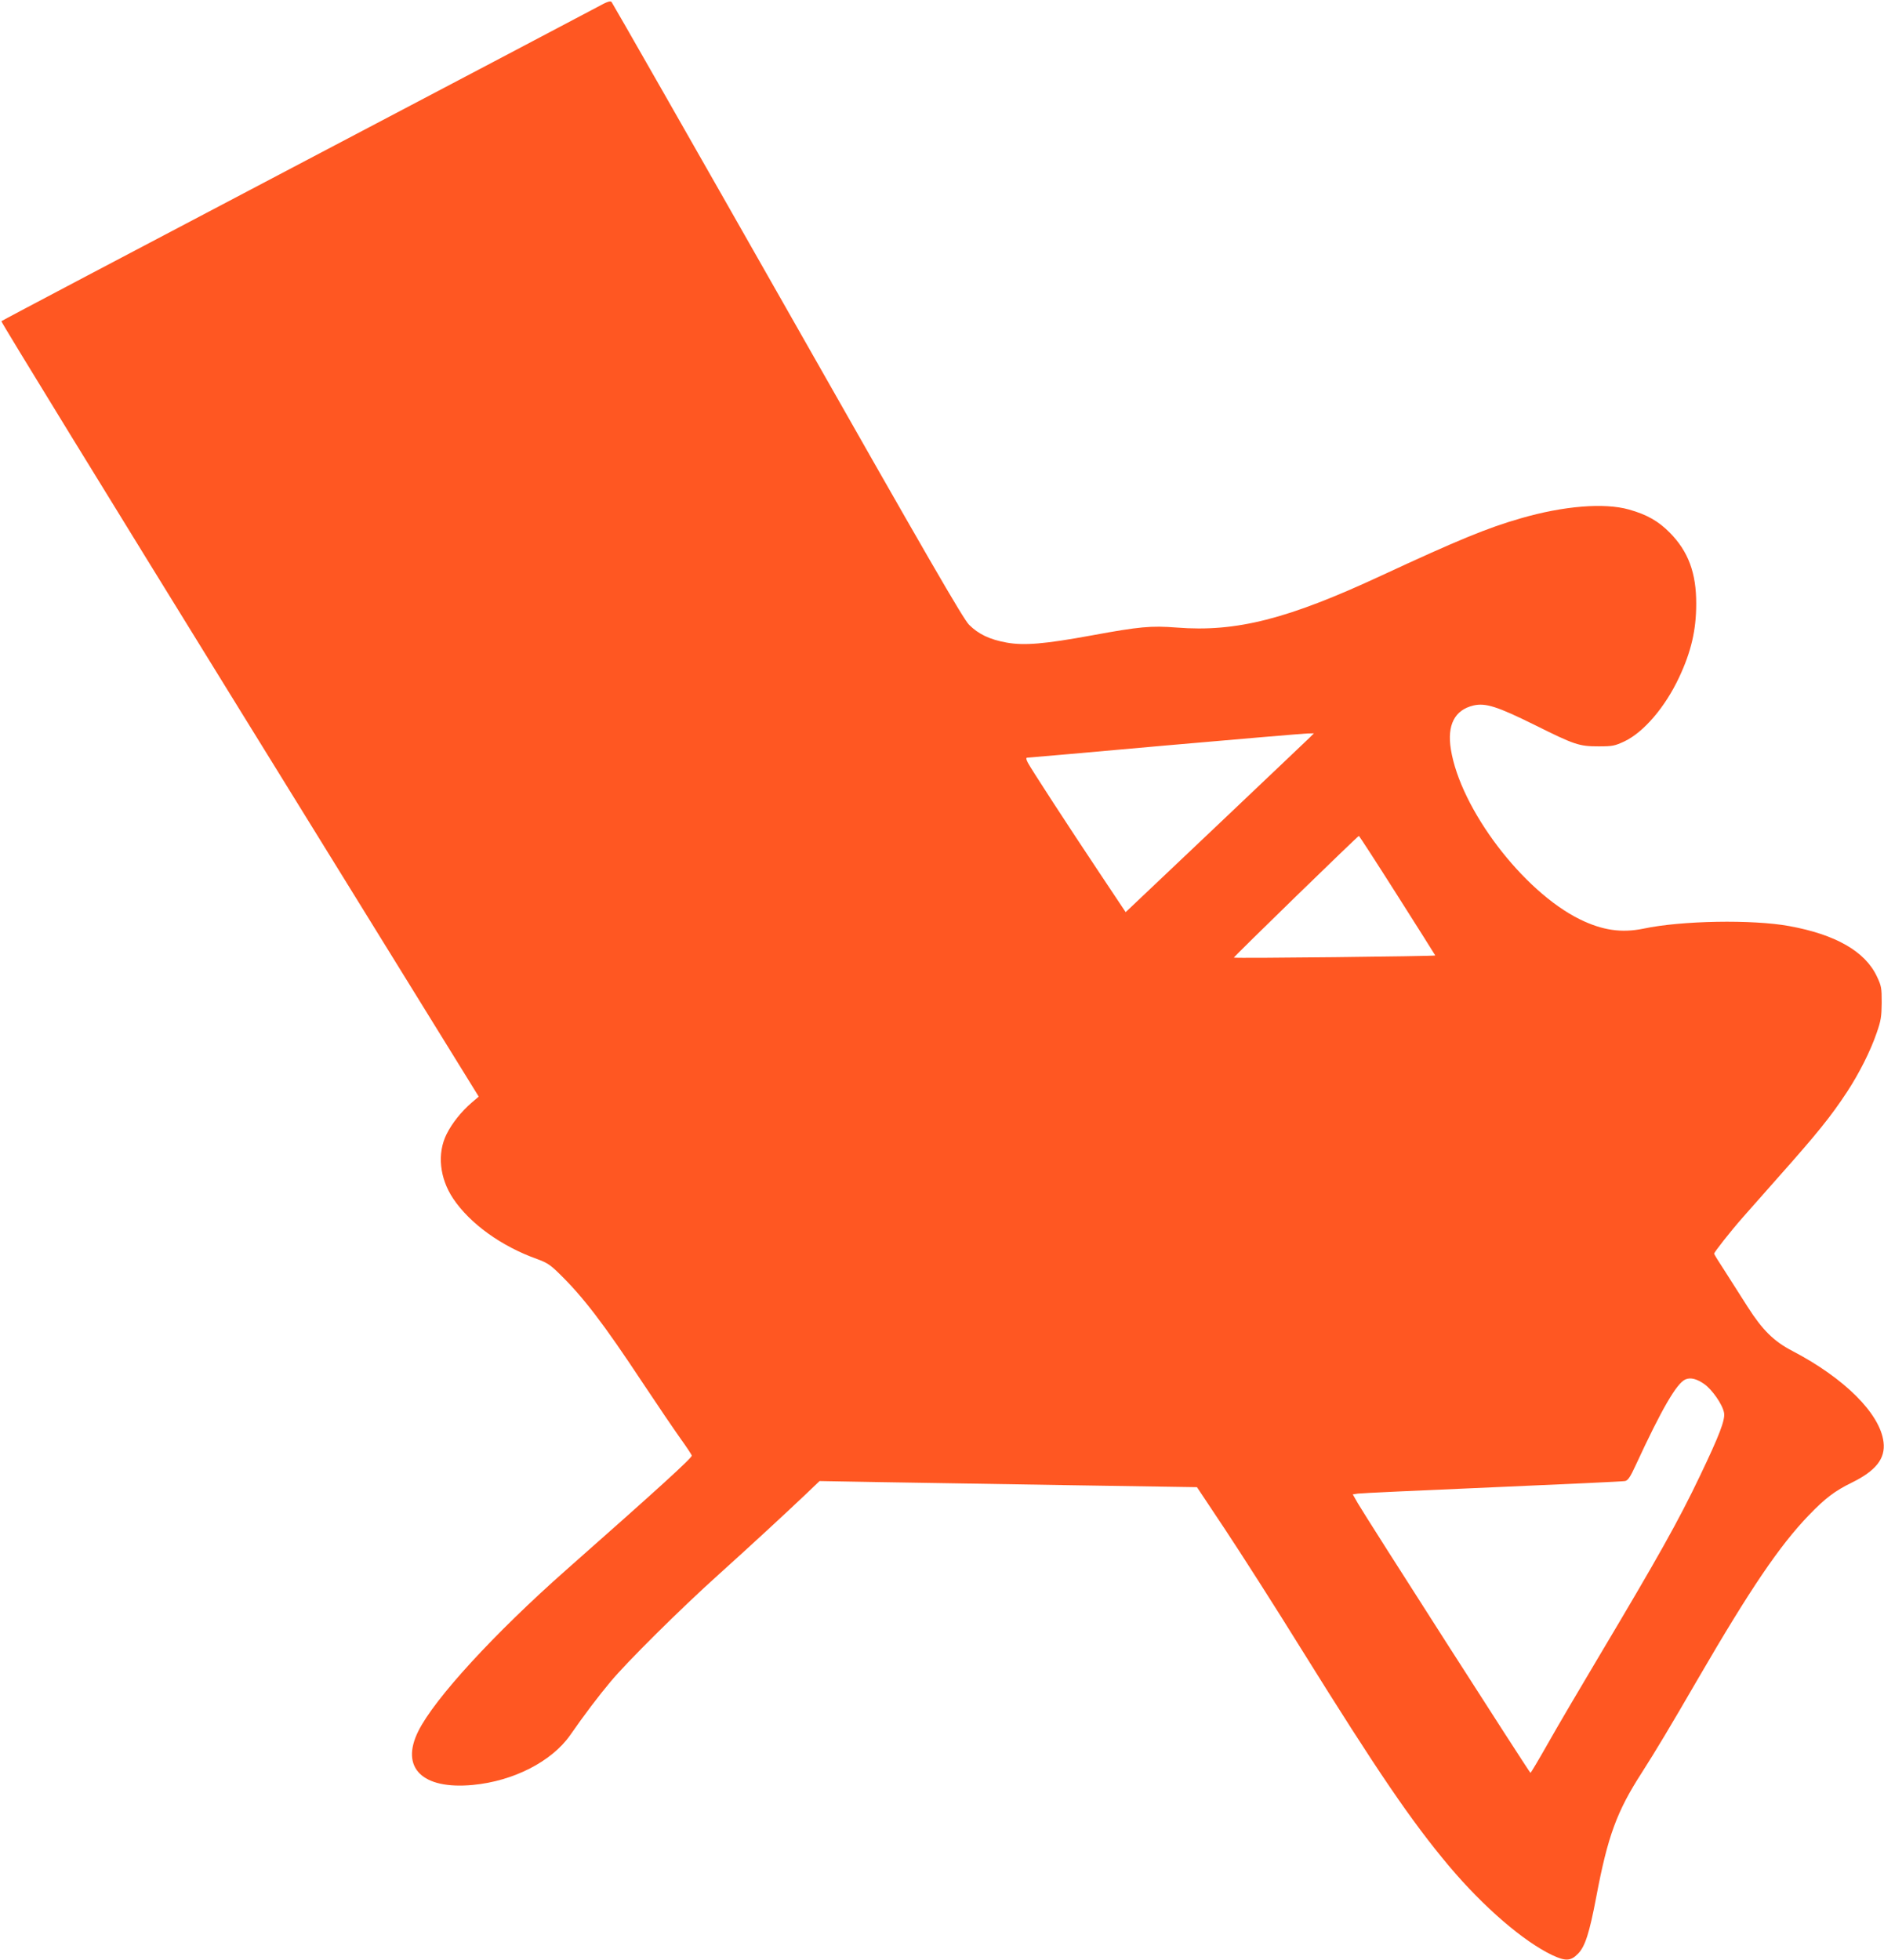 <?xml version="1.0" standalone="no"?>
<!DOCTYPE svg PUBLIC "-//W3C//DTD SVG 20010904//EN"
 "http://www.w3.org/TR/2001/REC-SVG-20010904/DTD/svg10.dtd">
<svg version="1.0" xmlns="http://www.w3.org/2000/svg"
 width="1231pt" height="1280pt" viewBox="0 0 1231 1280"
 preserveAspectRatio="xMidYMid meet">
<g transform="translate(0,1280) scale(0.1,-0.1)"
fill="#ff5722" stroke="none">
<path d="M3905 12755 c-44 -24 -937 -494 -1985 -1045 -1048 -551 -1908 -1004
-1911 -1008 -4 -4 697 -1145 1556 -2536 l1563 -2529 -47 -40 c-67 -58 -127
-133 -163 -205 -63 -126 -46 -288 43 -421 109 -163 315 -312 549 -395 63 -23
86 -38 143 -94 158 -154 290 -327 544 -711 97 -146 209 -311 249 -367 41 -57
74 -107 74 -112 0 -16 -216 -213 -820 -746 -469 -414 -862 -842 -967 -1054
-119 -239 26 -382 356 -351 266 25 516 153 637 326 88 127 187 258 263 348
106 128 459 478 706 700 223 201 422 385 570 525 l90 86 395 -7 c217 -4 772
-13 1233 -20 l838 -13 183 -275 c101 -152 327 -505 501 -786 498 -800 717
-1121 963 -1414 226 -268 486 -492 675 -582 86 -40 120 -39 167 9 47 47 75
135 120 372 75 397 134 558 298 812 89 139 182 294 367 613 343 590 532 868
723 1067 109 113 170 159 282 214 157 77 220 157 207 264 -22 186 -255 418
-596 596 -121 63 -195 136 -292 288 -41 64 -107 167 -146 229 -40 61 -73 114
-73 118 0 10 108 147 189 239 36 41 136 154 221 250 265 298 353 407 460 570
79 121 152 266 192 383 28 80 32 106 33 197 0 98 -2 110 -32 173 -77 163 -270
273 -572 328 -239 44 -706 36 -954 -17 -142 -29 -267 -11 -414 61 -372 183
-780 720 -843 1110 -26 160 25 258 148 287 79 18 156 -7 397 -126 263 -131
292 -141 420 -141 92 0 105 3 168 32 127 60 267 224 358 418 79 168 112 310
112 480 1 202 -52 344 -173 466 -74 75 -149 118 -267 151 -160 45 -426 24
-708 -58 -216 -62 -410 -142 -910 -374 -611 -284 -947 -370 -1337 -339 -167
13 -243 6 -553 -51 -311 -57 -445 -68 -559 -47 -110 20 -183 55 -244 116 -39
39 -267 433 -1186 2052 -626 1102 -1144 2009 -1150 2016 -8 9 -30 2 -91 -32z
m4650 -4775 c-17 -16 -293 -279 -615 -584 l-585 -554 -164 246 c-215 322 -454
690 -475 730 -12 24 -13 32 -4 33 7 0 411 35 898 79 487 43 905 78 930 79 l45
1 -30 -30z m575 -1028 c135 -212 246 -389 248 -393 2 -5 -1309 -20 -1316 -14
-4 3 810 795 817 795 3 -1 116 -175 251 -388z m2005 -3192 c52 -36 121 -135
130 -189 8 -46 -32 -149 -156 -408 -141 -296 -275 -534 -660 -1180 -126 -211
-277 -468 -336 -573 -59 -104 -110 -190 -113 -190 -6 0 -1079 1675 -1128 1761
l-33 58 33 5 c18 3 413 21 878 41 465 20 855 38 868 41 19 4 34 26 69 102 171
370 269 538 326 562 33 14 73 4 122 -30z"/>
</g>
</svg>
